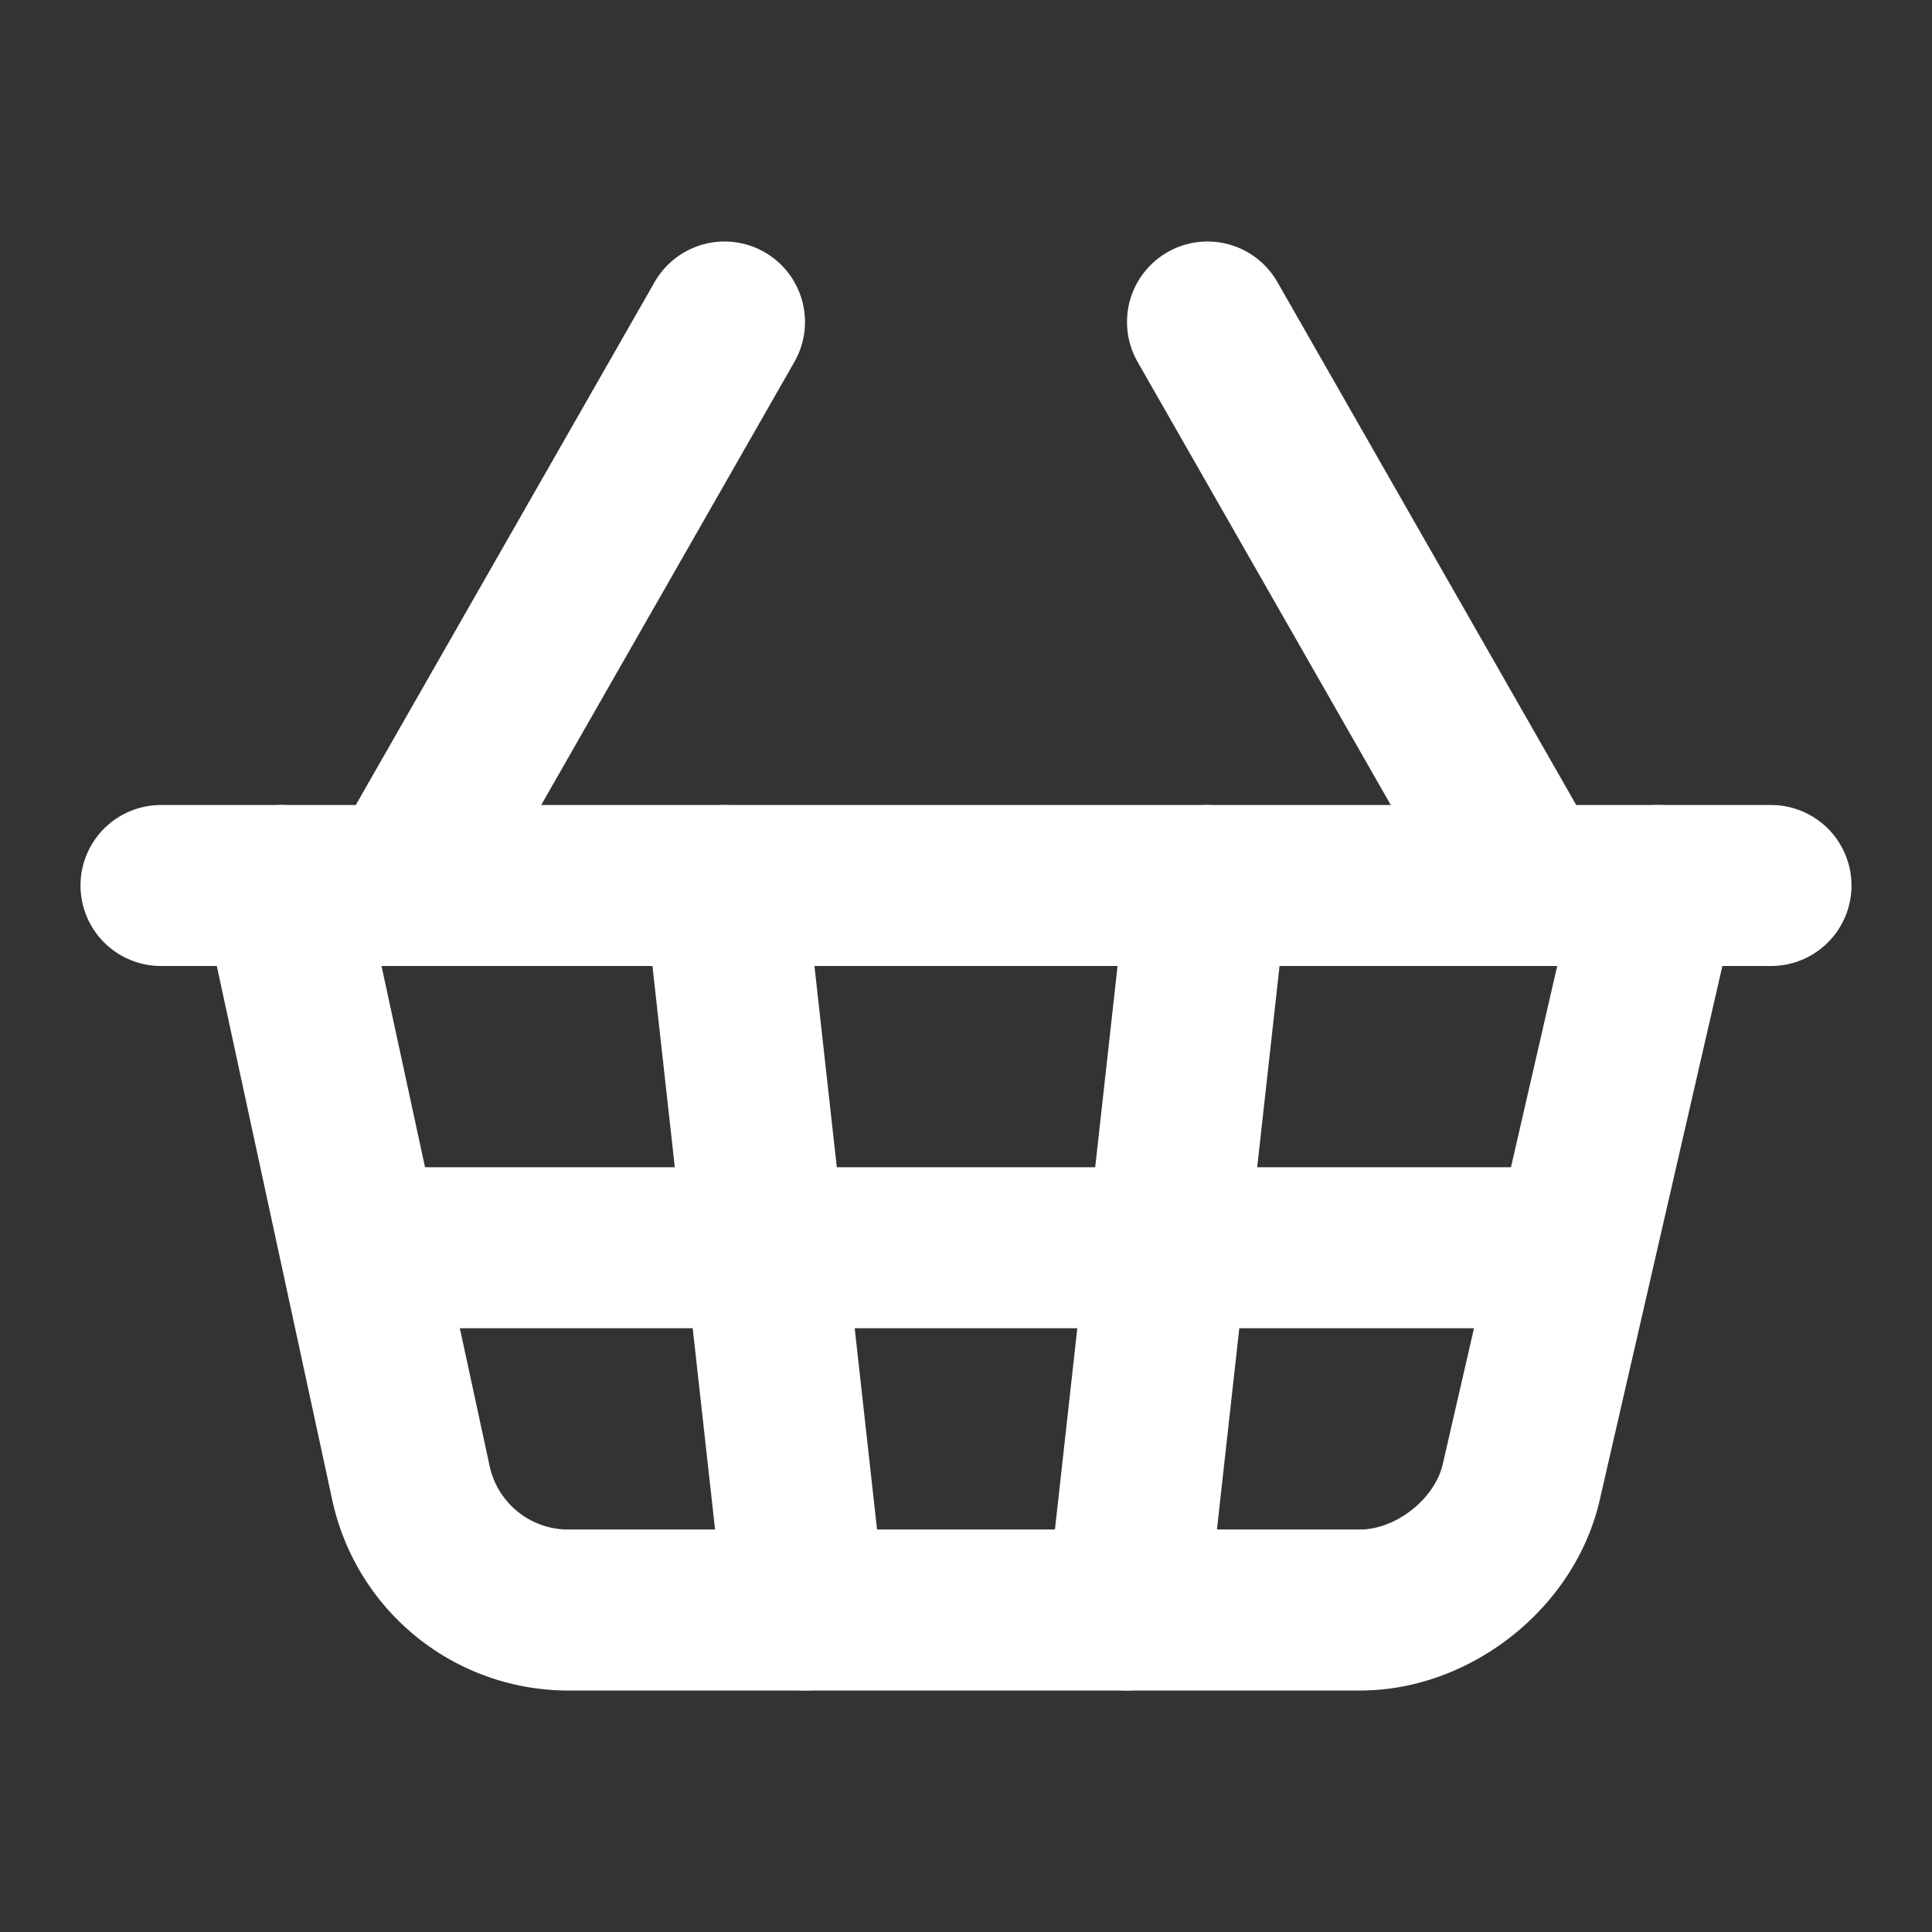 <svg xmlns="http://www.w3.org/2000/svg" width="24" height="24" viewBox="0 0 24 24" fill="none" stroke="#ffffff" stroke-width="2" stroke-linecap="round" stroke-linejoin="round" class="lucide lucide-shopping-basket"><rect x="0" y="0" width="24" height="24" fill="#333333" stroke="none"/><path d="m5 11 4-7"/><path d="m19 11-4-7"/><path d="M2 11h20"/><path d="m3.5 11 1.6 7.4a2 2 0 0 0 2 1.6h9.8c.9 0 1.8-.7 2-1.6l1.7-7.4"/><path d="m9 11 1 9"/><path d="M4.5 15.5h15"/><path d="m15 11-1 9"/></svg>